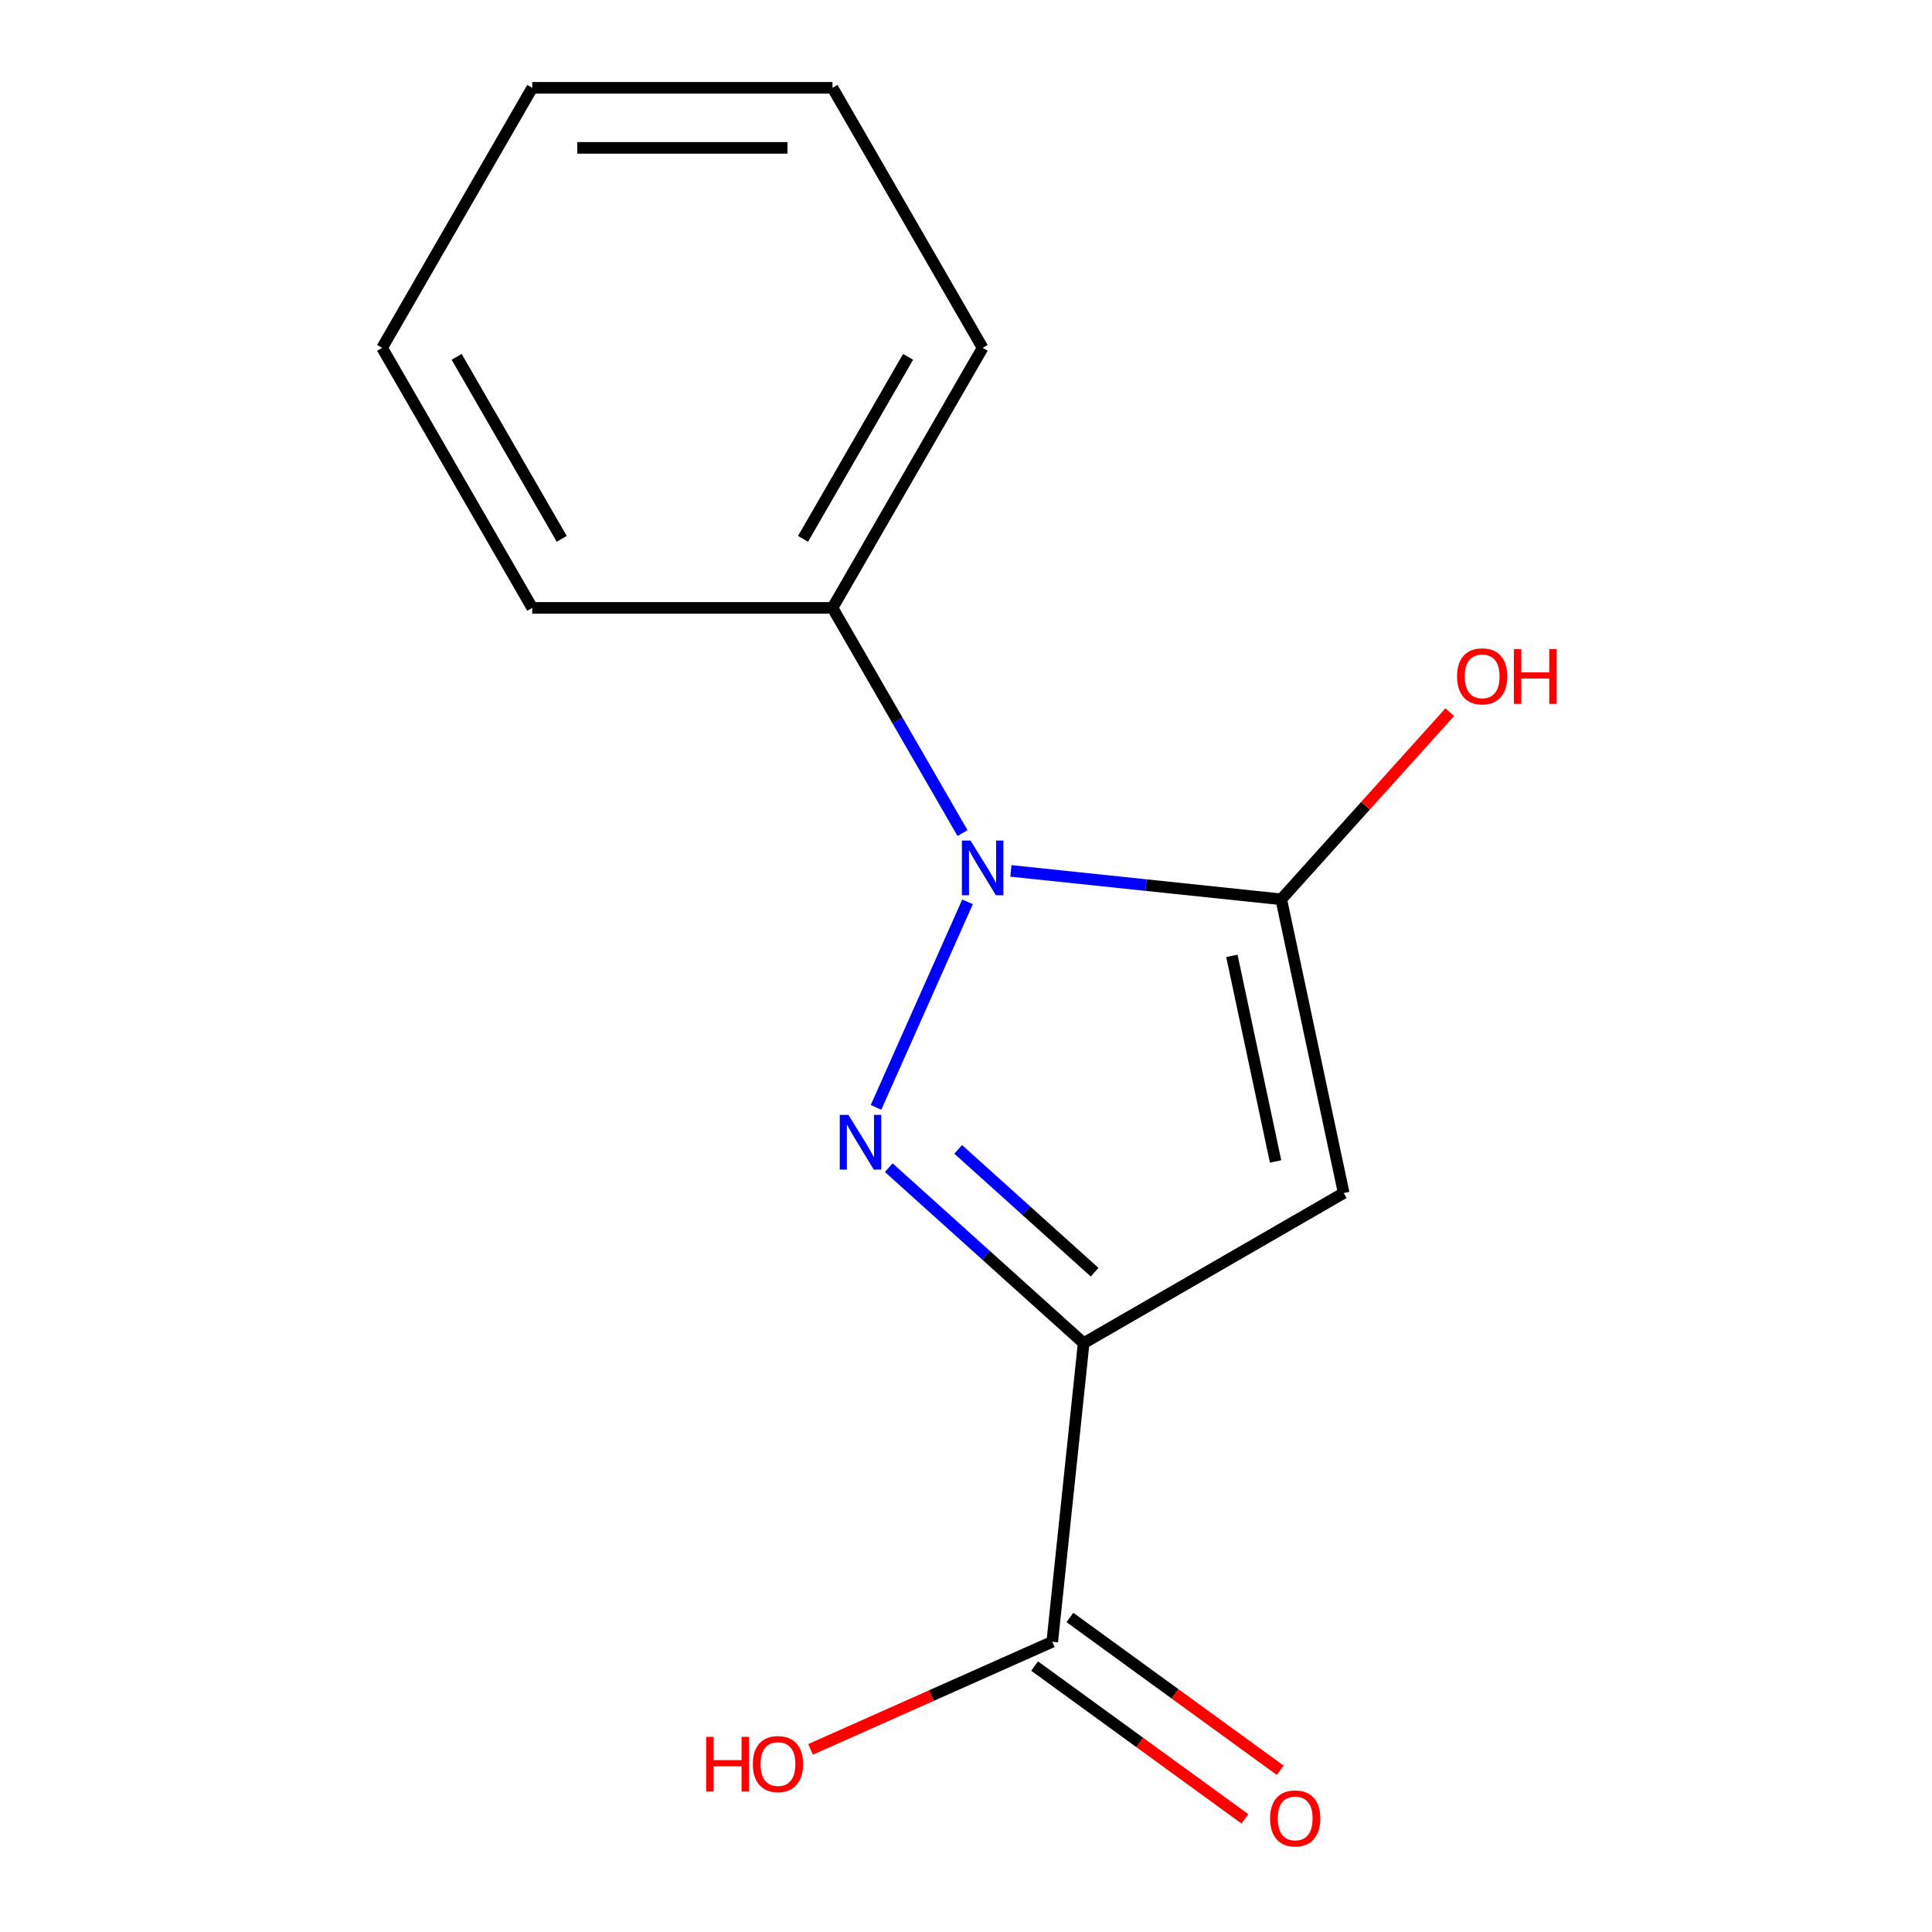 <?xml version='1.0' encoding='iso-8859-1'?>
<svg version='1.1' baseProfile='full'
              xmlns='http://www.w3.org/2000/svg'
                      xmlns:rdkit='http://www.rdkit.org/xml'
                      xmlns:xlink='http://www.w3.org/1999/xlink'
                  xml:space='preserve'
width='1000px' height='1000px' viewBox='0 0 1000 1000'>
<!-- END OF HEADER -->
<rect style='opacity:1.0;fill:#FFFFFF;stroke:none' width='1000' height='1000' x='0' y='0'> </rect>
<path class='bond-0' d='M 460.025,604.388 L 510.461,649.801' style='fill:none;fill-rule:evenodd;stroke:#0000FF;stroke-width:6px;stroke-linecap:butt;stroke-linejoin:miter;stroke-opacity:1' />
<path class='bond-0' d='M 510.461,649.801 L 560.897,695.213' style='fill:none;fill-rule:evenodd;stroke:#000000;stroke-width:6px;stroke-linecap:butt;stroke-linejoin:miter;stroke-opacity:1' />
<path class='bond-0' d='M 495.955,594.912 L 531.26,626.701' style='fill:none;fill-rule:evenodd;stroke:#0000FF;stroke-width:6px;stroke-linecap:butt;stroke-linejoin:miter;stroke-opacity:1' />
<path class='bond-0' d='M 531.26,626.701 L 566.565,658.49' style='fill:none;fill-rule:evenodd;stroke:#000000;stroke-width:6px;stroke-linecap:butt;stroke-linejoin:miter;stroke-opacity:1' />
<path class='bond-1' d='M 453.434,573.174 L 500.799,466.791' style='fill:none;fill-rule:evenodd;stroke:#0000FF;stroke-width:6px;stroke-linecap:butt;stroke-linejoin:miter;stroke-opacity:1' />
<path class='bond-2' d='M 560.897,695.213 L 695.492,617.505' style='fill:none;fill-rule:evenodd;stroke:#000000;stroke-width:6px;stroke-linecap:butt;stroke-linejoin:miter;stroke-opacity:1' />
<path class='bond-4' d='M 560.897,695.213 L 544.651,849.779' style='fill:none;fill-rule:evenodd;stroke:#000000;stroke-width:6px;stroke-linecap:butt;stroke-linejoin:miter;stroke-opacity:1' />
<path class='bond-3' d='M 523.239,450.776 L 593.209,458.13' style='fill:none;fill-rule:evenodd;stroke:#0000FF;stroke-width:6px;stroke-linecap:butt;stroke-linejoin:miter;stroke-opacity:1' />
<path class='bond-3' d='M 593.209,458.13 L 663.179,465.484' style='fill:none;fill-rule:evenodd;stroke:#000000;stroke-width:6px;stroke-linecap:butt;stroke-linejoin:miter;stroke-opacity:1' />
<path class='bond-5' d='M 498.195,431.194 L 464.55,372.919' style='fill:none;fill-rule:evenodd;stroke:#0000FF;stroke-width:6px;stroke-linecap:butt;stroke-linejoin:miter;stroke-opacity:1' />
<path class='bond-5' d='M 464.55,372.919 L 430.905,314.644' style='fill:none;fill-rule:evenodd;stroke:#000000;stroke-width:6px;stroke-linecap:butt;stroke-linejoin:miter;stroke-opacity:1' />
<path class='bond-14' d='M 695.492,617.505 L 663.179,465.484' style='fill:none;fill-rule:evenodd;stroke:#000000;stroke-width:6px;stroke-linecap:butt;stroke-linejoin:miter;stroke-opacity:1' />
<path class='bond-14' d='M 660.241,601.164 L 637.622,494.75' style='fill:none;fill-rule:evenodd;stroke:#000000;stroke-width:6px;stroke-linecap:butt;stroke-linejoin:miter;stroke-opacity:1' />
<path class='bond-7' d='M 663.179,465.484 L 706.782,417.059' style='fill:none;fill-rule:evenodd;stroke:#000000;stroke-width:6px;stroke-linecap:butt;stroke-linejoin:miter;stroke-opacity:1' />
<path class='bond-7' d='M 706.782,417.059 L 750.384,368.633' style='fill:none;fill-rule:evenodd;stroke:#FF0000;stroke-width:6px;stroke-linecap:butt;stroke-linejoin:miter;stroke-opacity:1' />
<path class='bond-6' d='M 535.516,862.352 L 589.941,901.894' style='fill:none;fill-rule:evenodd;stroke:#000000;stroke-width:6px;stroke-linecap:butt;stroke-linejoin:miter;stroke-opacity:1' />
<path class='bond-6' d='M 589.941,901.894 L 644.366,941.436' style='fill:none;fill-rule:evenodd;stroke:#FF0000;stroke-width:6px;stroke-linecap:butt;stroke-linejoin:miter;stroke-opacity:1' />
<path class='bond-6' d='M 553.787,837.205 L 608.211,876.747' style='fill:none;fill-rule:evenodd;stroke:#000000;stroke-width:6px;stroke-linecap:butt;stroke-linejoin:miter;stroke-opacity:1' />
<path class='bond-6' d='M 608.211,876.747 L 662.636,916.289' style='fill:none;fill-rule:evenodd;stroke:#FF0000;stroke-width:6px;stroke-linecap:butt;stroke-linejoin:miter;stroke-opacity:1' />
<path class='bond-8' d='M 544.651,849.779 L 482.104,877.626' style='fill:none;fill-rule:evenodd;stroke:#000000;stroke-width:6px;stroke-linecap:butt;stroke-linejoin:miter;stroke-opacity:1' />
<path class='bond-8' d='M 482.104,877.626 L 419.557,905.474' style='fill:none;fill-rule:evenodd;stroke:#FF0000;stroke-width:6px;stroke-linecap:butt;stroke-linejoin:miter;stroke-opacity:1' />
<path class='bond-9' d='M 430.905,314.644 L 508.613,180.049' style='fill:none;fill-rule:evenodd;stroke:#000000;stroke-width:6px;stroke-linecap:butt;stroke-linejoin:miter;stroke-opacity:1' />
<path class='bond-9' d='M 415.642,278.913 L 470.038,184.697' style='fill:none;fill-rule:evenodd;stroke:#000000;stroke-width:6px;stroke-linecap:butt;stroke-linejoin:miter;stroke-opacity:1' />
<path class='bond-10' d='M 430.905,314.644 L 275.488,314.644' style='fill:none;fill-rule:evenodd;stroke:#000000;stroke-width:6px;stroke-linecap:butt;stroke-linejoin:miter;stroke-opacity:1' />
<path class='bond-12' d='M 508.613,180.049 L 430.905,45.455' style='fill:none;fill-rule:evenodd;stroke:#000000;stroke-width:6px;stroke-linecap:butt;stroke-linejoin:miter;stroke-opacity:1' />
<path class='bond-11' d='M 275.488,314.644 L 197.78,180.049' style='fill:none;fill-rule:evenodd;stroke:#000000;stroke-width:6px;stroke-linecap:butt;stroke-linejoin:miter;stroke-opacity:1' />
<path class='bond-11' d='M 290.751,278.913 L 236.355,184.697' style='fill:none;fill-rule:evenodd;stroke:#000000;stroke-width:6px;stroke-linecap:butt;stroke-linejoin:miter;stroke-opacity:1' />
<path class='bond-13' d='M 197.78,180.049 L 275.488,45.455' style='fill:none;fill-rule:evenodd;stroke:#000000;stroke-width:6px;stroke-linecap:butt;stroke-linejoin:miter;stroke-opacity:1' />
<path class='bond-15' d='M 430.905,45.455 L 275.488,45.455' style='fill:none;fill-rule:evenodd;stroke:#000000;stroke-width:6px;stroke-linecap:butt;stroke-linejoin:miter;stroke-opacity:1' />
<path class='bond-15' d='M 407.593,76.538 L 298.801,76.538' style='fill:none;fill-rule:evenodd;stroke:#000000;stroke-width:6px;stroke-linecap:butt;stroke-linejoin:miter;stroke-opacity:1' />
<path  class='atom-0' d='M 439.14 577.059
L 448.42 592.059
Q 449.34 593.539, 450.82 596.219
Q 452.3 598.899, 452.38 599.059
L 452.38 577.059
L 456.14 577.059
L 456.14 605.379
L 452.26 605.379
L 442.3 588.979
Q 441.14 587.059, 439.9 584.859
Q 438.7 582.659, 438.34 581.979
L 438.34 605.379
L 434.66 605.379
L 434.66 577.059
L 439.14 577.059
' fill='#0000FF'/>
<path  class='atom-2' d='M 502.353 435.079
L 511.633 450.079
Q 512.553 451.559, 514.033 454.239
Q 515.513 456.919, 515.593 457.079
L 515.593 435.079
L 519.353 435.079
L 519.353 463.399
L 515.473 463.399
L 505.513 446.999
Q 504.353 445.079, 503.113 442.879
Q 501.913 440.679, 501.553 439.999
L 501.553 463.399
L 497.873 463.399
L 497.873 435.079
L 502.353 435.079
' fill='#0000FF'/>
<path  class='atom-7' d='M 657.386 941.21
Q 657.386 934.41, 660.746 930.61
Q 664.106 926.81, 670.386 926.81
Q 676.666 926.81, 680.026 930.61
Q 683.386 934.41, 683.386 941.21
Q 683.386 948.09, 679.986 952.01
Q 676.586 955.89, 670.386 955.89
Q 664.146 955.89, 660.746 952.01
Q 657.386 948.13, 657.386 941.21
M 670.386 952.69
Q 674.706 952.69, 677.026 949.81
Q 679.386 946.89, 679.386 941.21
Q 679.386 935.65, 677.026 932.85
Q 674.706 930.01, 670.386 930.01
Q 666.066 930.01, 663.706 932.81
Q 661.386 935.61, 661.386 941.21
Q 661.386 946.93, 663.706 949.81
Q 666.066 952.69, 670.386 952.69
' fill='#FF0000'/>
<path  class='atom-8' d='M 754.173 350.067
Q 754.173 343.267, 757.533 339.467
Q 760.893 335.667, 767.173 335.667
Q 773.453 335.667, 776.813 339.467
Q 780.173 343.267, 780.173 350.067
Q 780.173 356.947, 776.773 360.867
Q 773.373 364.747, 767.173 364.747
Q 760.933 364.747, 757.533 360.867
Q 754.173 356.987, 754.173 350.067
M 767.173 361.547
Q 771.493 361.547, 773.813 358.667
Q 776.173 355.747, 776.173 350.067
Q 776.173 344.507, 773.813 341.707
Q 771.493 338.867, 767.173 338.867
Q 762.853 338.867, 760.493 341.667
Q 758.173 344.467, 758.173 350.067
Q 758.173 355.787, 760.493 358.667
Q 762.853 361.547, 767.173 361.547
' fill='#FF0000'/>
<path  class='atom-8' d='M 783.573 335.987
L 787.413 335.987
L 787.413 348.027
L 801.893 348.027
L 801.893 335.987
L 805.733 335.987
L 805.733 364.307
L 801.893 364.307
L 801.893 351.227
L 787.413 351.227
L 787.413 364.307
L 783.573 364.307
L 783.573 335.987
' fill='#FF0000'/>
<path  class='atom-9' d='M 365.511 898.992
L 369.351 898.992
L 369.351 911.032
L 383.831 911.032
L 383.831 898.992
L 387.671 898.992
L 387.671 927.312
L 383.831 927.312
L 383.831 914.232
L 369.351 914.232
L 369.351 927.312
L 365.511 927.312
L 365.511 898.992
' fill='#FF0000'/>
<path  class='atom-9' d='M 389.671 913.072
Q 389.671 906.272, 393.031 902.472
Q 396.391 898.672, 402.671 898.672
Q 408.951 898.672, 412.311 902.472
Q 415.671 906.272, 415.671 913.072
Q 415.671 919.952, 412.271 923.872
Q 408.871 927.752, 402.671 927.752
Q 396.431 927.752, 393.031 923.872
Q 389.671 919.992, 389.671 913.072
M 402.671 924.552
Q 406.991 924.552, 409.311 921.672
Q 411.671 918.752, 411.671 913.072
Q 411.671 907.512, 409.311 904.712
Q 406.991 901.872, 402.671 901.872
Q 398.351 901.872, 395.991 904.672
Q 393.671 907.472, 393.671 913.072
Q 393.671 918.792, 395.991 921.672
Q 398.351 924.552, 402.671 924.552
' fill='#FF0000'/>
</svg>
